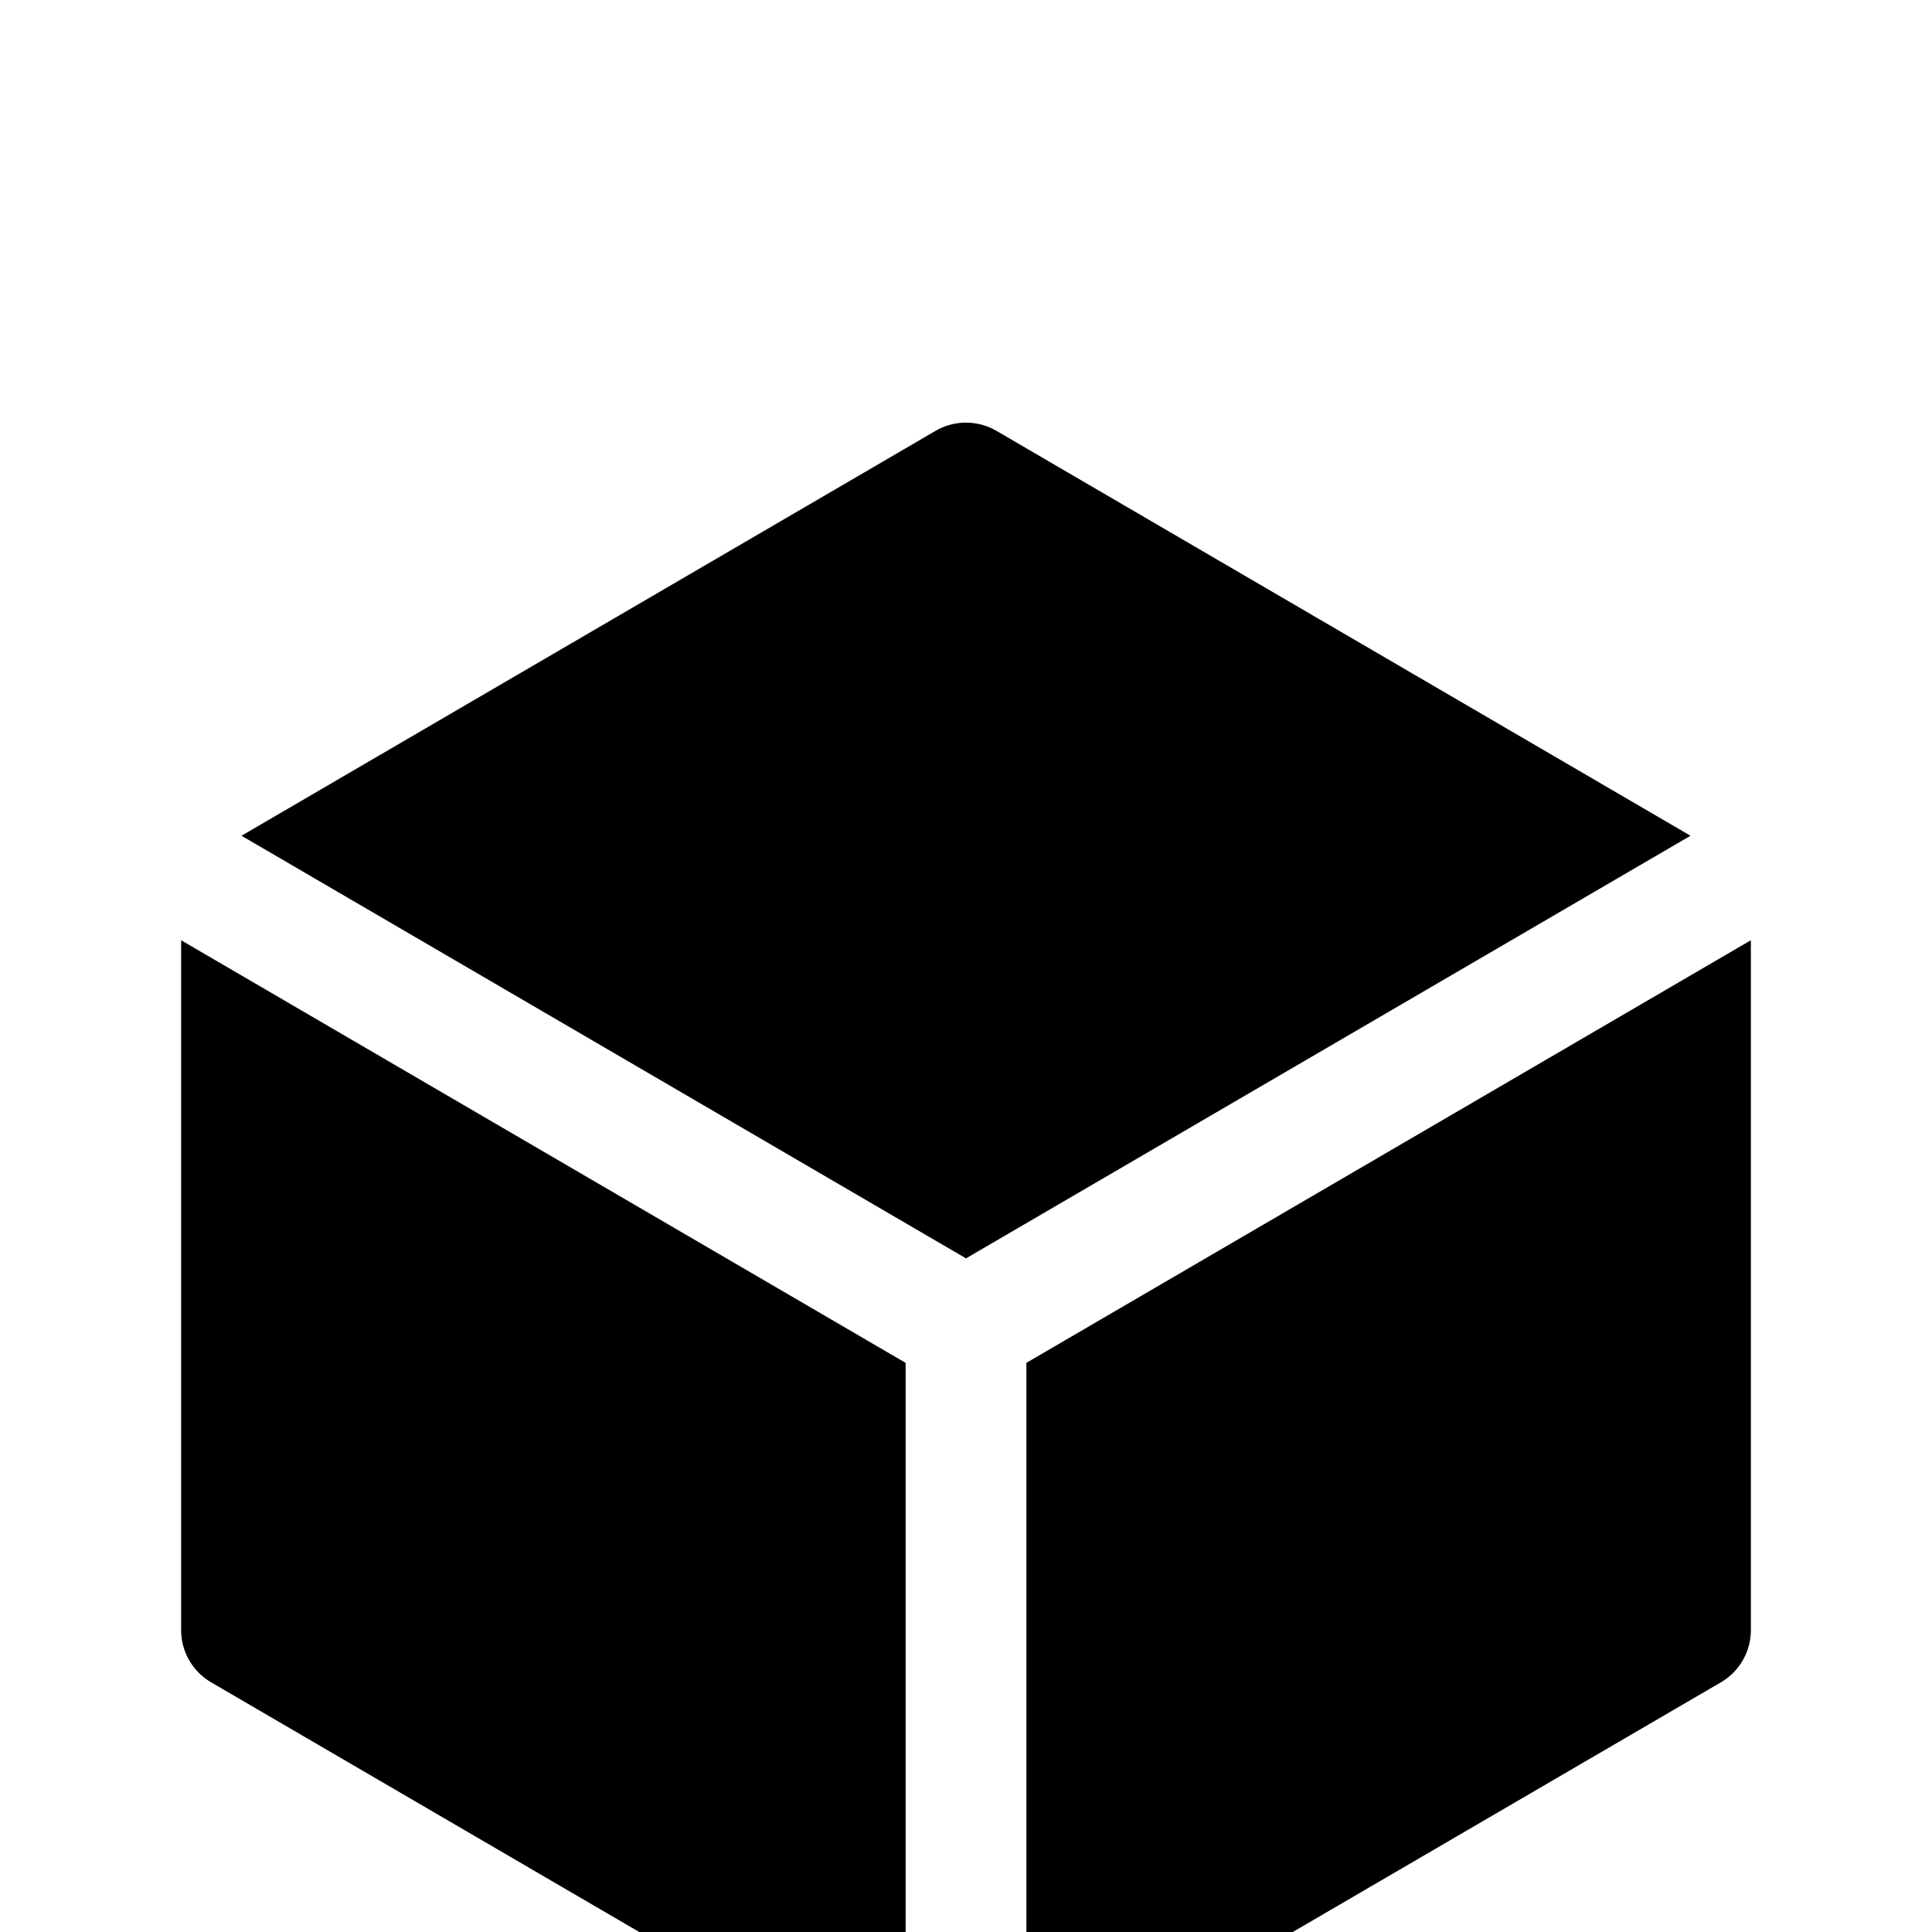 <svg width="24" height="24" viewBox="0 0 24 24" fill="none" xmlns="http://www.w3.org/2000/svg">
<g clip-path="url(#clip0_124_135)">
<g filter="url(#filter0_d_124_135)">
<path d="M12.378 1.602C12.263 1.535 12.133 1.5 12 1.5C11.867 1.5 11.737 1.535 11.622 1.602L3 6.632L12 11.882L21 6.632L12.378 1.602ZM21.75 7.93L12.75 13.18V22.18L21.378 17.148C21.491 17.082 21.585 16.988 21.65 16.874C21.716 16.76 21.75 16.631 21.75 16.5V7.93ZM11.25 22.18V13.18L2.25 7.93V16.5C2.25 16.631 2.284 16.76 2.35 16.874C2.415 16.988 2.509 17.082 2.622 17.148L11.25 22.18Z" fill="url(#paint0_linear_124_135)" style=""/>
</g>
</g>
<defs>
<filter id="filter0_d_124_135" x="-5.25" y="-2.25" width="34.5" height="35.68" filterUnits="userSpaceOnUse" color-interpolation-filters="sRGB">
<feFlood flood-opacity="0" result="BackgroundImageFix"/>
<feColorMatrix in="SourceAlpha" type="matrix" values="0 0 0 0 0 0 0 0 0 0 0 0 0 0 0 0 0 0 127 0" result="hardAlpha"/>
<feOffset dy="3.75"/>
<feGaussianBlur stdDeviation="3.75"/>
<feComposite in2="hardAlpha" operator="out"/>
<feColorMatrix type="matrix" values="0 0 0 0 0.067 0 0 0 0 0.039 0 0 0 0 0.125 0 0 0 0.5 0"/>
<feBlend mode="normal" in2="BackgroundImageFix" result="effect1_dropShadow_124_135"/>
<feBlend mode="normal" in="SourceGraphic" in2="effect1_dropShadow_124_135" result="shape"/>
</filter>
<linearGradient id="paint0_linear_124_135" x1="12" y1="1.5" x2="12" y2="22.181" gradientUnits="userSpaceOnUse">
<stop stop-color="#D877FF" style="stop-color:#D877FF;stop-color:color(display-p3 0.846 0.467 1);stop-opacity:1;"/>
<stop offset="1" stop-color="#7E68FF" style="stop-color:#7E68FF;stop-color:color(display-p3 0.493 0.408 1);stop-opacity:1;"/>
</linearGradient>
<clipPath id="clip0_124_135">
<rect width="24" height="24" fill="white" style="fill:white;fill-opacity:1;"/>
</clipPath>
</defs>
</svg>
